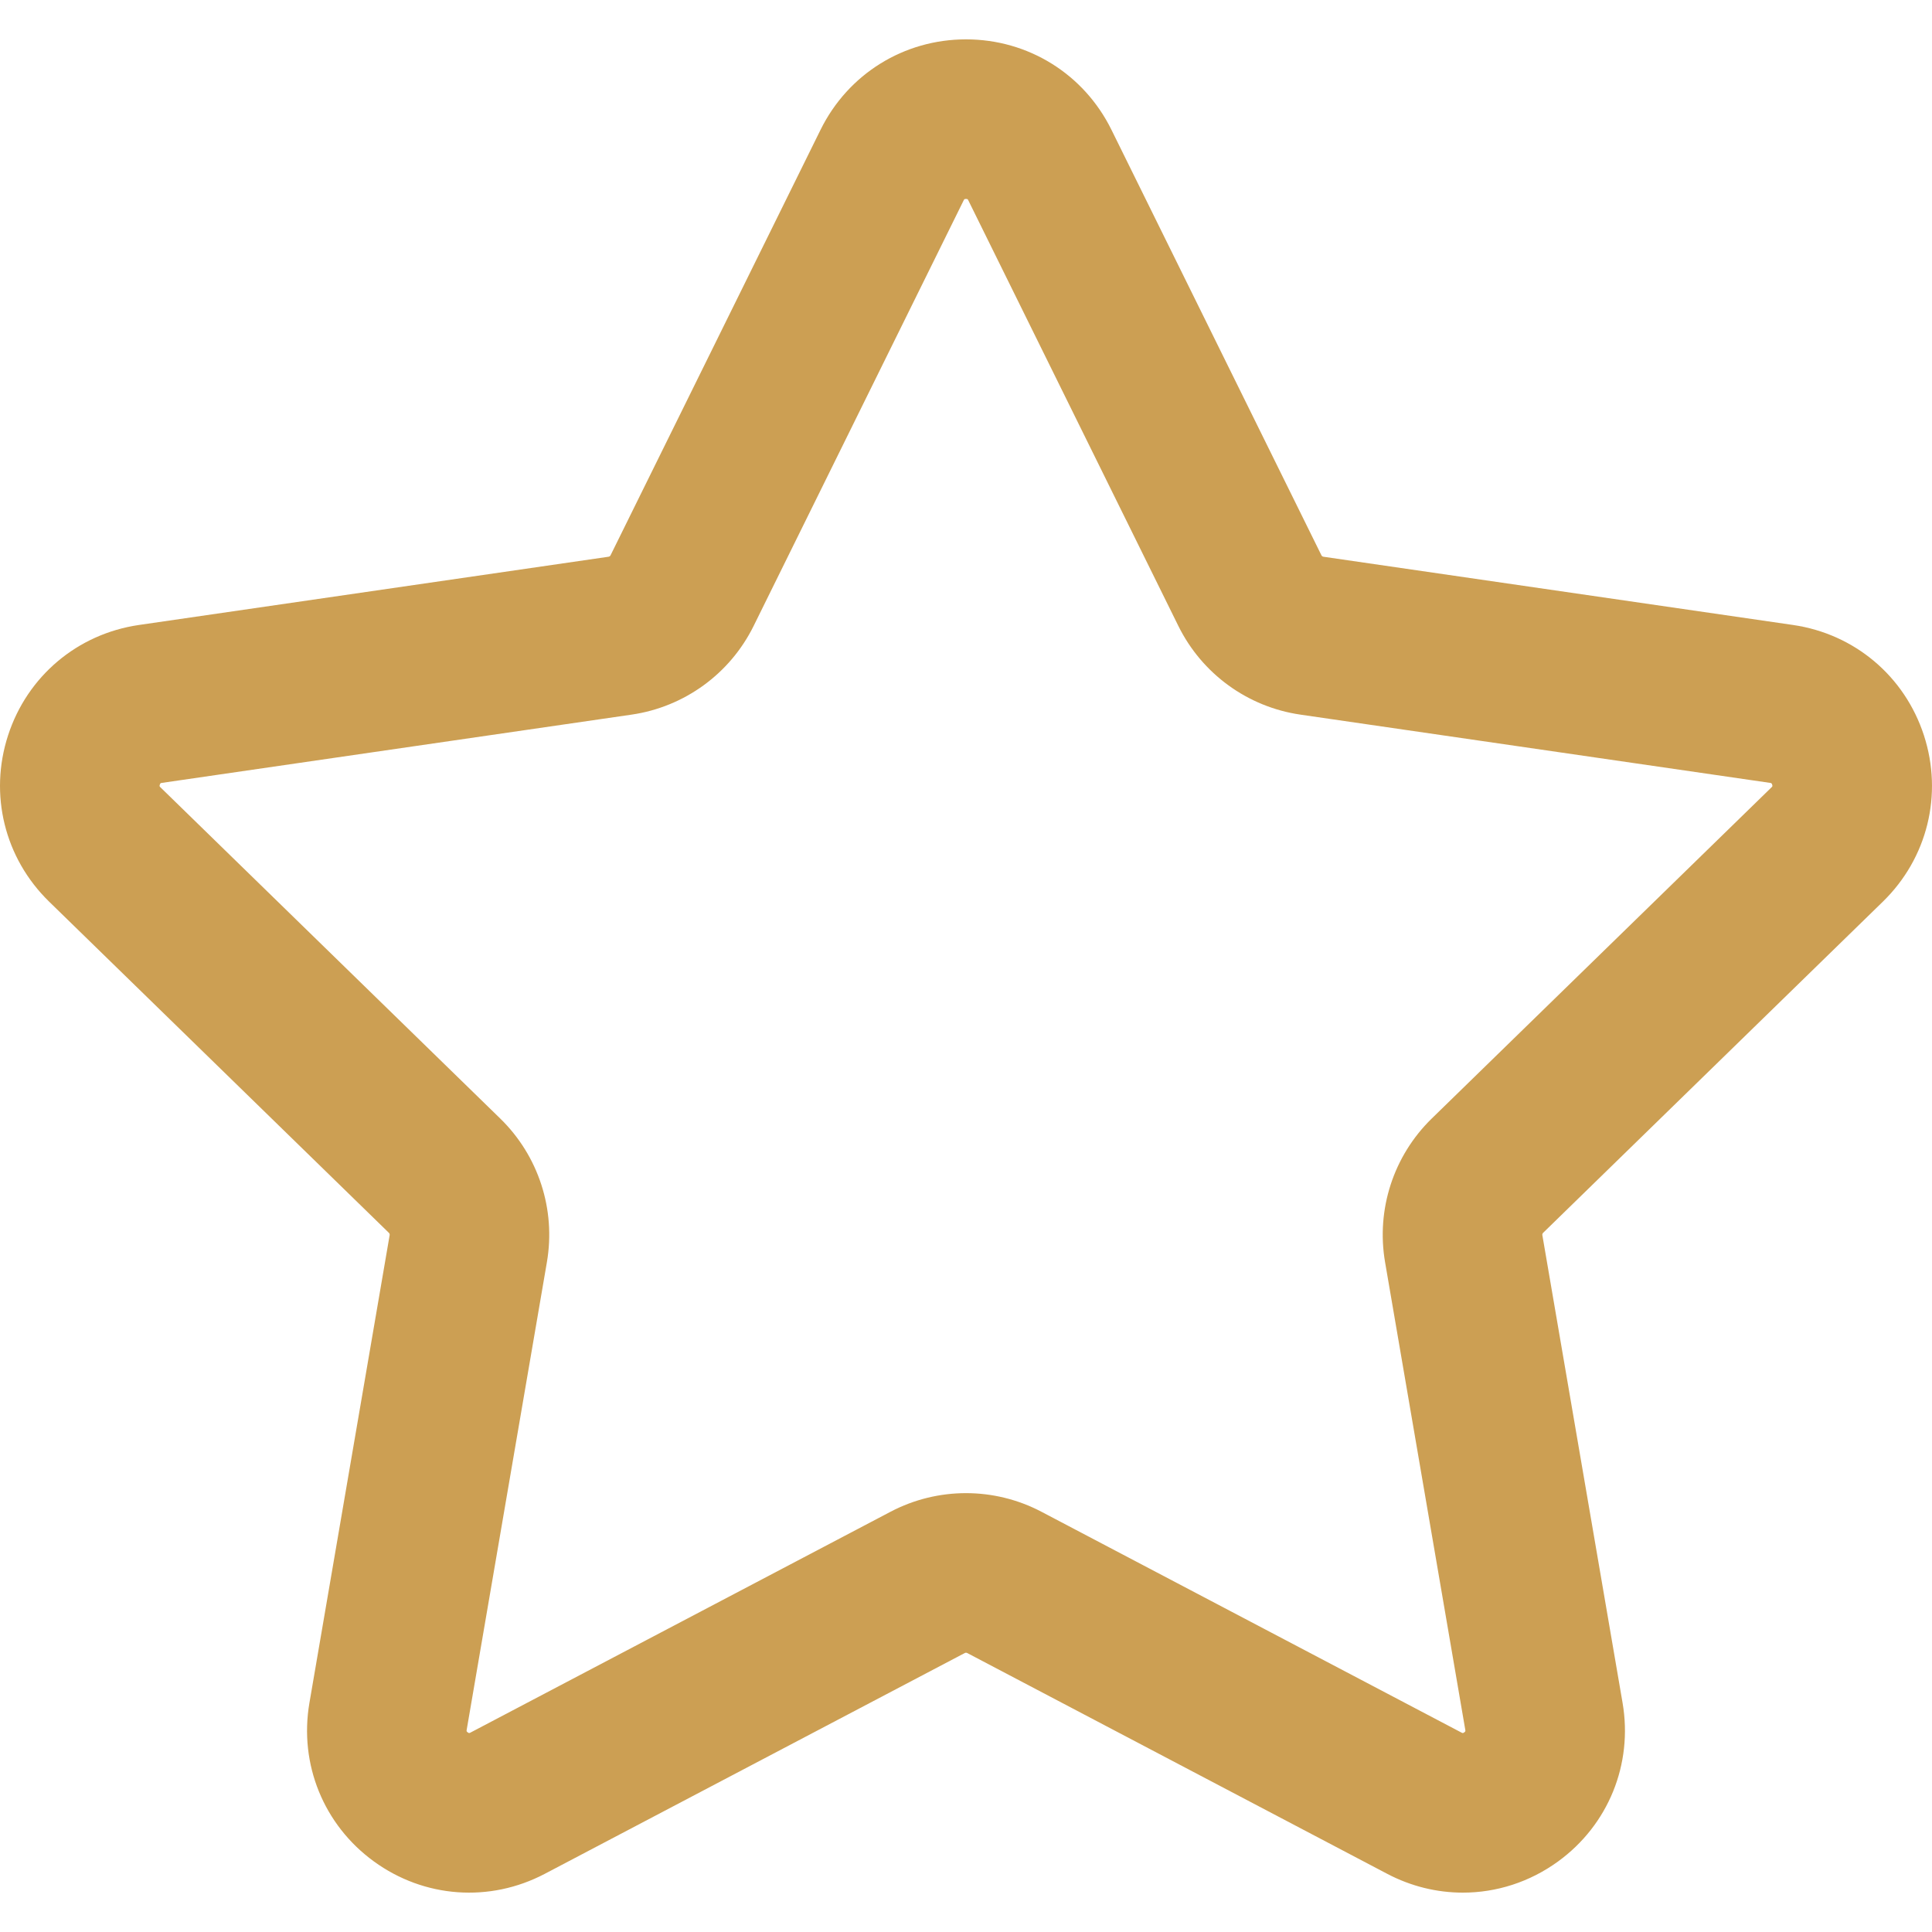 <?xml version="1.0" encoding="iso-8859-1"?>
<!-- Generator: Adobe Illustrator 18.0.0, SVG Export Plug-In . SVG Version: 6.00 Build 0)  -->
<!DOCTYPE svg PUBLIC "-//W3C//DTD SVG 1.1//EN" "http://www.w3.org/Graphics/SVG/1.1/DTD/svg11.dtd">
<svg version="1.1" id="Capa_1" xmlns="http://www.w3.org/2000/svg" xmlns:xlink="http://www.w3.org/1999/xlink" x="0px" y="0px"
	 viewBox="0 0 217.929 217.929" style="enable-background:new 0 0 217.929 217.929;" xml:space="preserve" fill="#CC9F53">
<g>
	<path d="M212.39,101.703c5.023-4.897,6.797-12.083,4.629-18.755s-7.827-11.443-14.769-12.452l-52.969-7.697
		c-0.097-0.014-0.18-0.075-0.223-0.162L125.371,14.64C122.267,8.349,115.98,4.44,108.964,4.44S95.662,8.349,92.558,14.64
		L68.87,62.637c-0.043,0.087-0.126,0.147-0.223,0.162l-52.968,7.697c-6.942,1.009-12.601,5.78-14.769,12.452
		s-0.394,13.858,4.629,18.755l38.328,37.361c0.07,0.068,0.102,0.166,0.085,0.262l-9.048,52.755
		c-1.186,6.914,1.604,13.771,7.279,17.894c5.676,4.125,13.059,4.657,19.268,1.393l47.376-24.907c0.086-0.046,0.19-0.045,0.276,0
		l47.376,24.907c2.701,1.42,5.623,2.121,8.531,2.121c3.777,0,7.53-1.184,10.736-3.514c5.675-4.123,8.464-10.98,7.279-17.895
		l-9.048-52.754c-0.017-0.096,0.016-0.194,0.085-0.262L212.39,101.703z M156.235,142.368l9.048,52.754
		c0.024,0.14,0.031,0.182-0.118,0.29c-0.149,0.108-0.187,0.088-0.312,0.022l-47.377-24.908c-5.33-2.801-11.695-2.801-17.027,0
		l-47.376,24.907c-0.125,0.065-0.163,0.086-0.312-0.022c-0.149-0.108-0.142-0.15-0.118-0.289l9.048-52.755
		c1.018-5.936-0.949-11.989-5.262-16.194L18.103,88.813c-0.101-0.099-0.132-0.128-0.075-0.303c0.057-0.175,0.099-0.181,0.239-0.202
		l52.968-7.697c5.961-0.866,11.111-4.607,13.776-10.008l23.688-47.998c0.063-0.126,0.081-0.165,0.265-0.165s0.203,0.039,0.265,0.165
		l23.688,47.998c2.666,5.401,7.815,9.143,13.776,10.008l52.968,7.697c0.14,0.021,0.182,0.027,0.239,0.202
		c0.057,0.175,0.026,0.205-0.075,0.303l-38.328,37.361C157.185,130.378,155.218,136.432,156.235,142.368z"/>
</g>
<g>
</g>
<g>
</g>
<g>
</g>
<g>
</g>
<g>
</g>
<g>
</g>
<g>
</g>
<g>
</g>
<g>
</g>
<g>
</g>
<g>
</g>
<g>
</g>
<g>
</g>
<g>
</g>
<g>
</g>
</svg>
